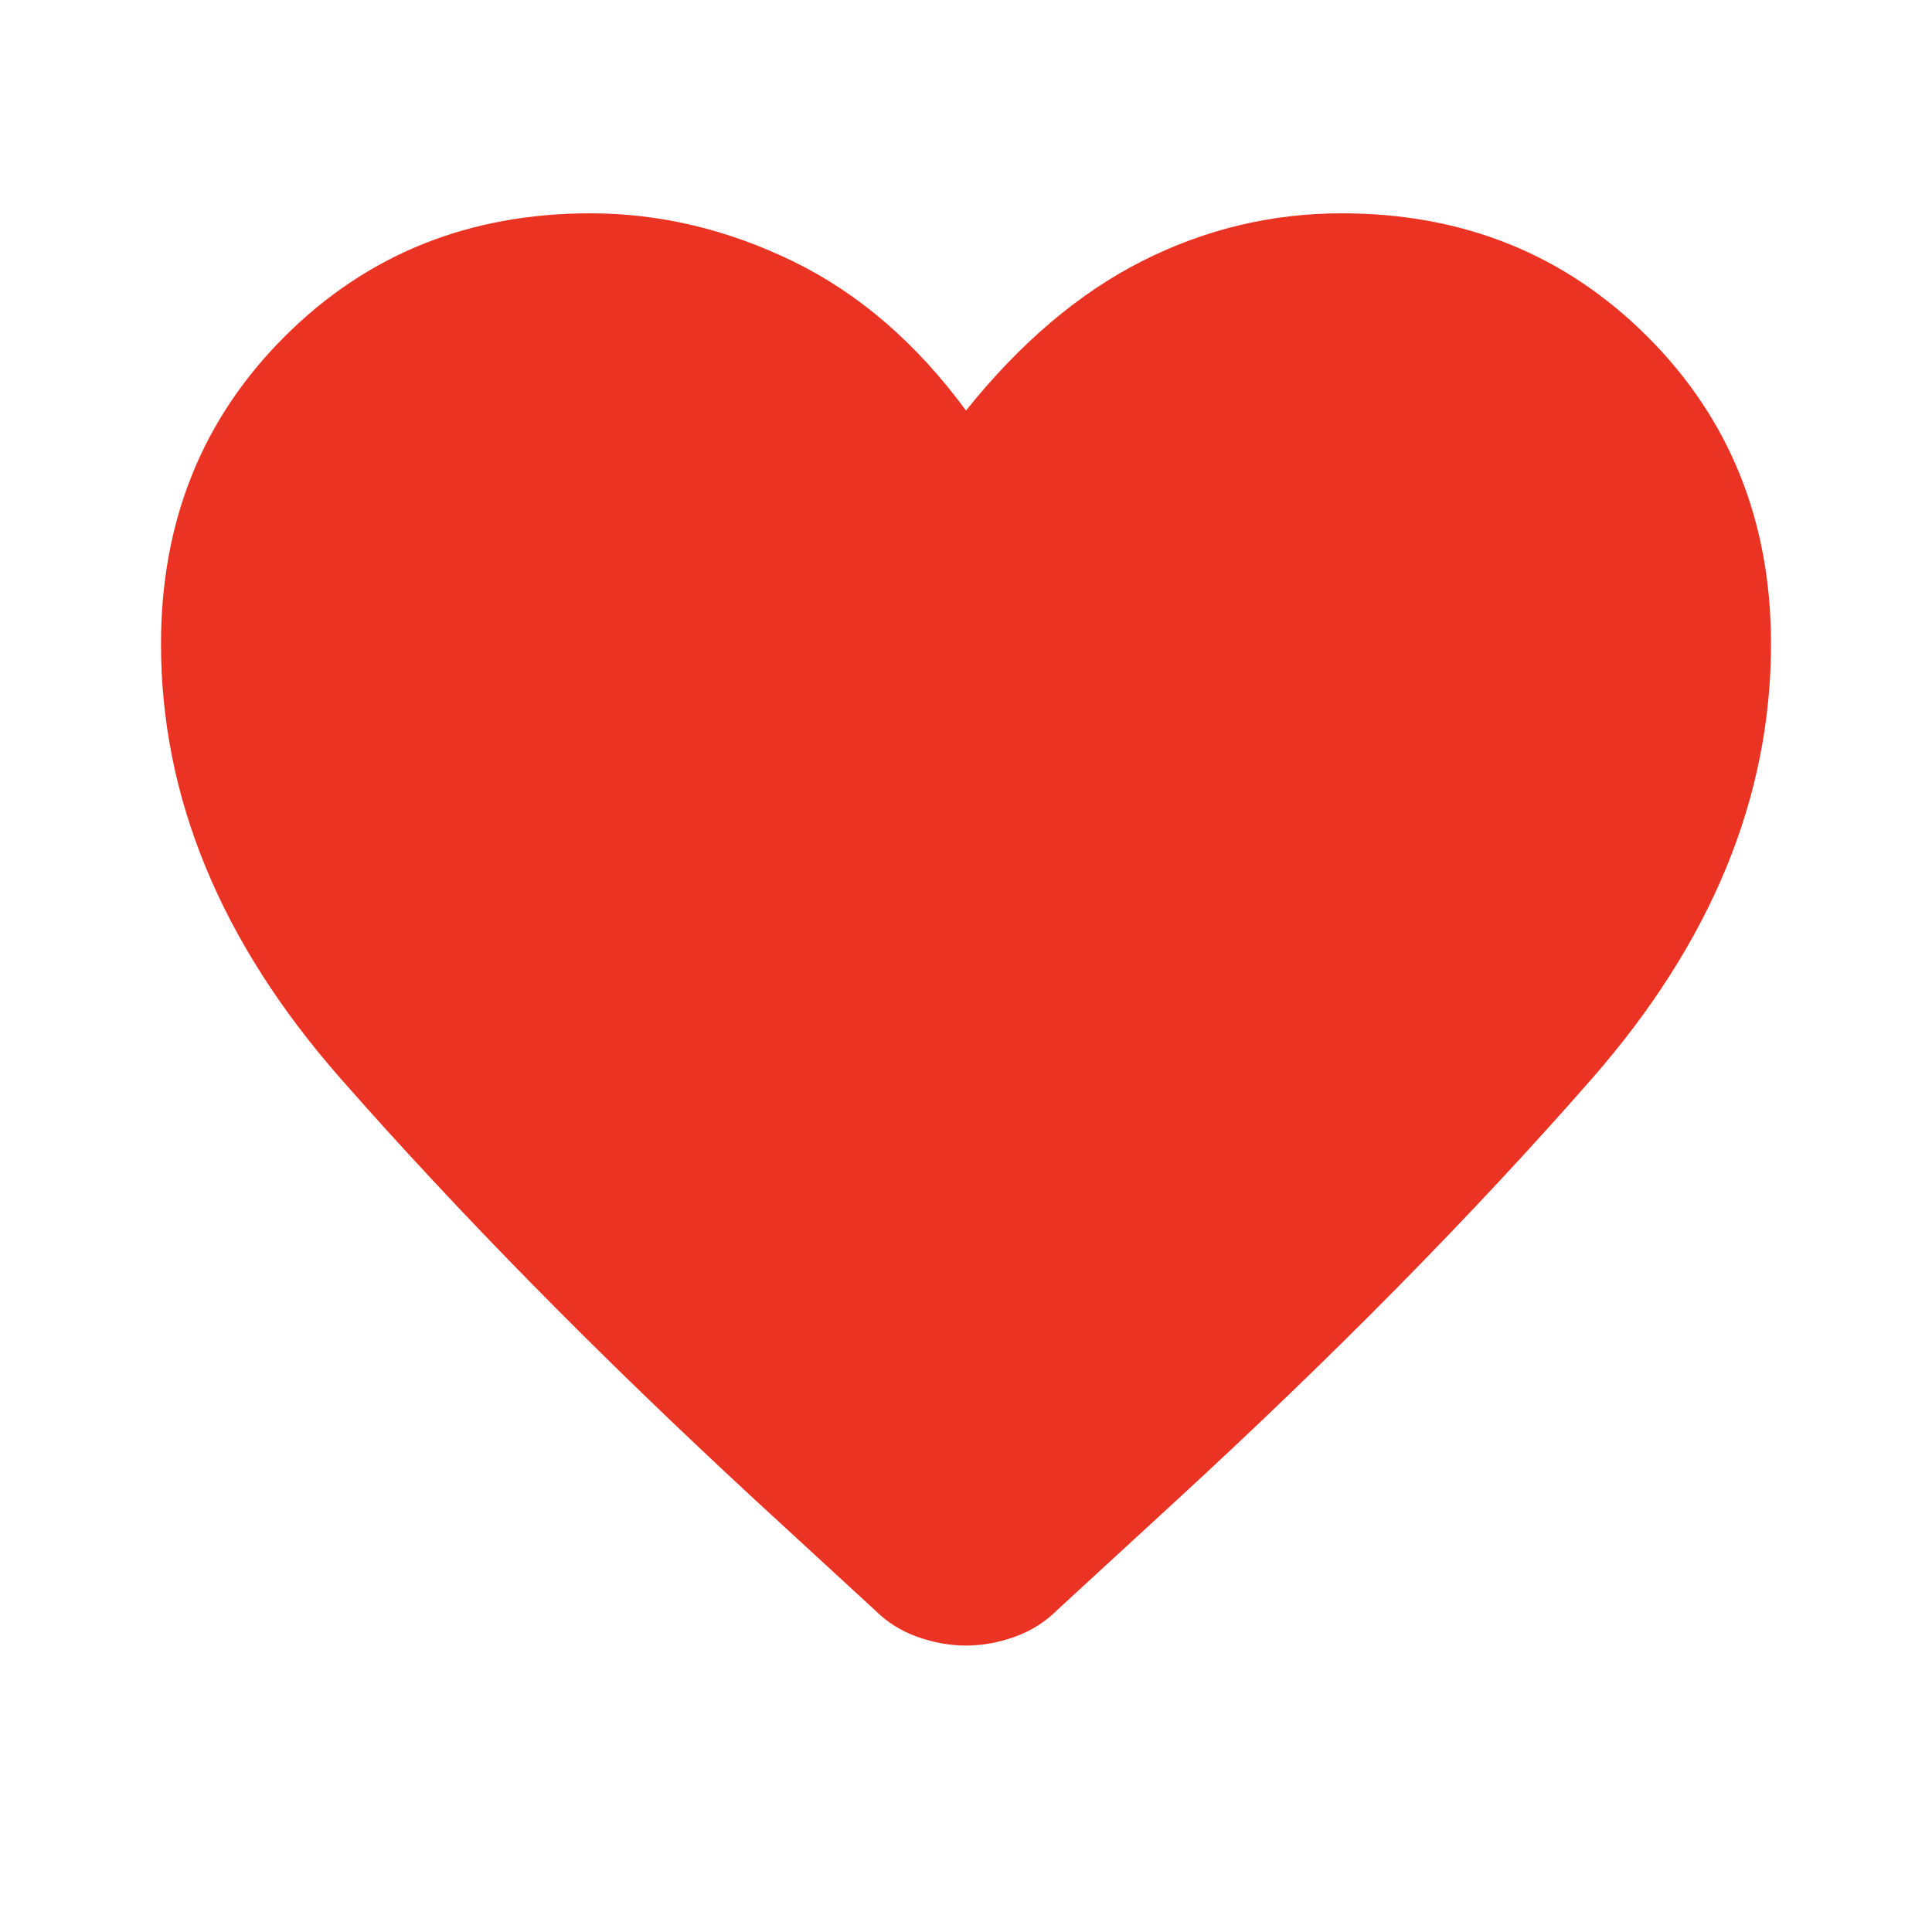 <svg xmlns="http://www.w3.org/2000/svg" height="40px" viewBox="0 -960 960 960" width="40px" fill="#EA3323"><path d="M480-142.33q-12 0-24.17-4.34Q443.67-151 434.67-160l-58.34-53.67q-118-109-207.16-210.5Q80-525.67 80-640q0-91.33 61.33-152.67 61.34-61.33 152-61.33Q345-854 394-830.17q49 23.84 86 74.17 40.33-50.33 87.33-74.17 47-23.83 99.34-23.83 90.66 0 152 61.33Q880-731.33 880-640q0 114.33-89 216T583.33-213.33l-58 53.33q-9 9-21.16 13.33-12.17 4.34-24.17 4.34Z"/></svg>